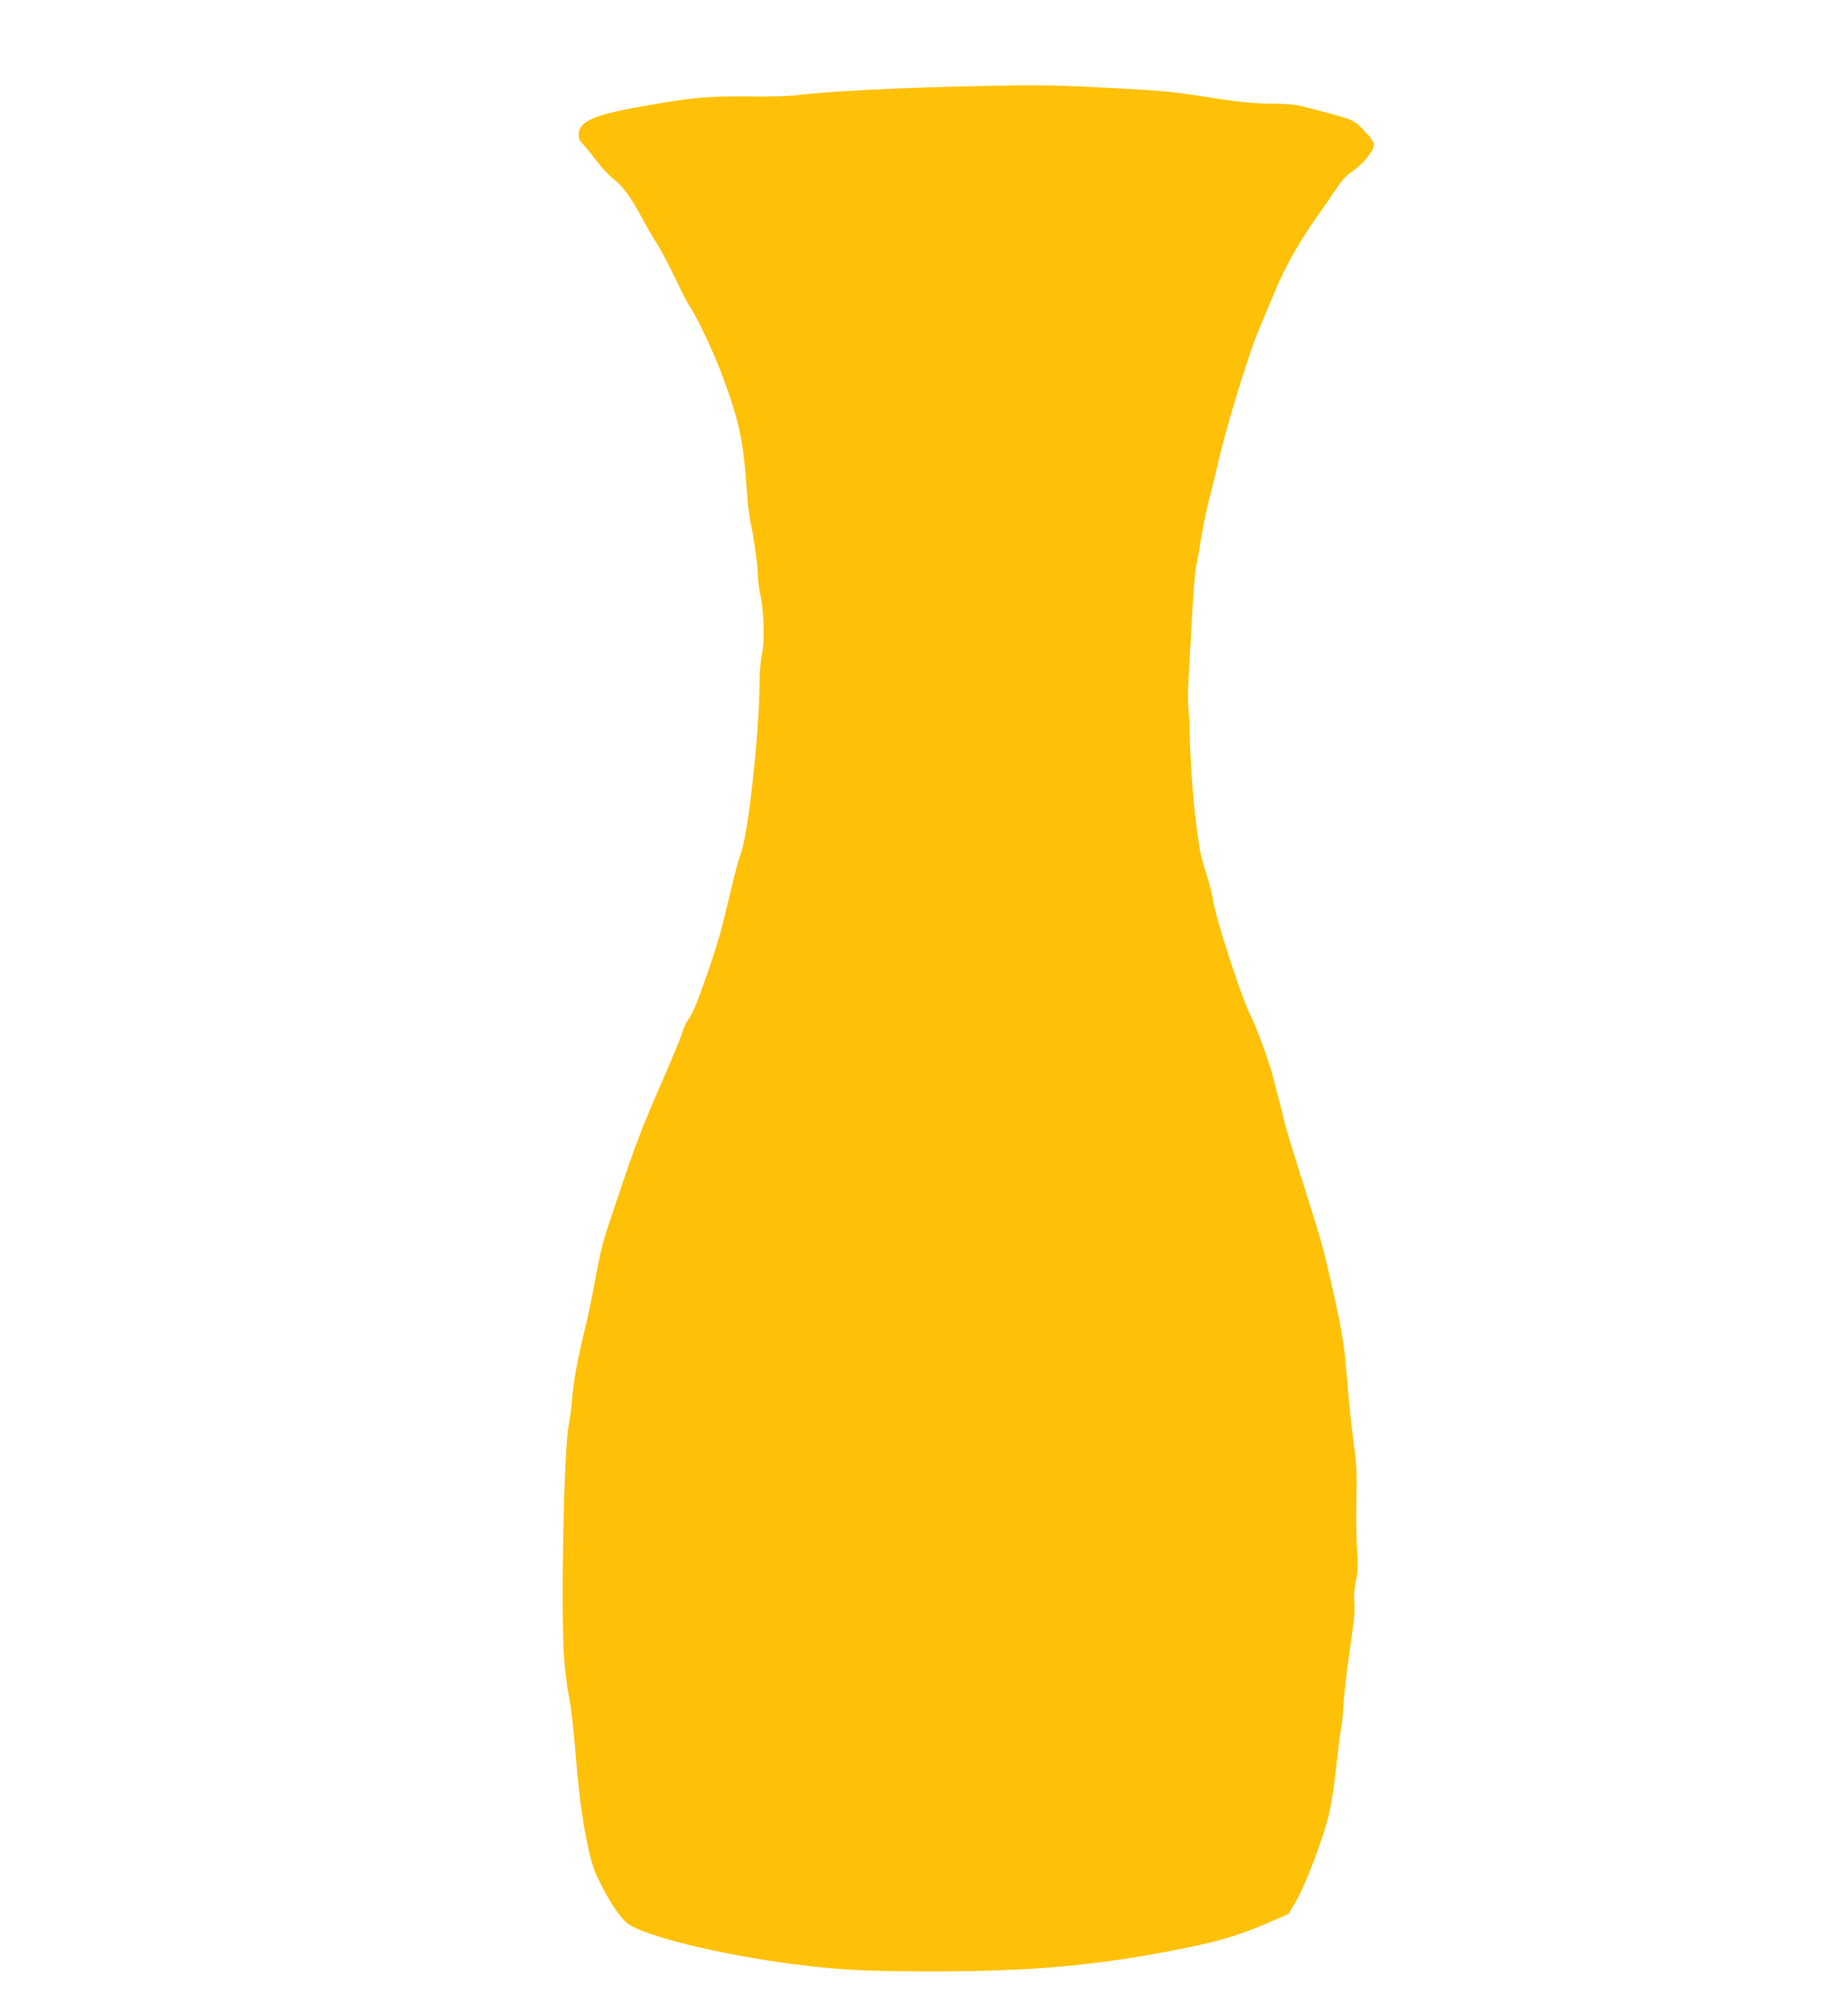 <?xml version="1.0" standalone="no"?>
<!DOCTYPE svg PUBLIC "-//W3C//DTD SVG 20010904//EN"
 "http://www.w3.org/TR/2001/REC-SVG-20010904/DTD/svg10.dtd">
<svg version="1.0" xmlns="http://www.w3.org/2000/svg"
 width="1185pt" height="1280pt" viewBox="0 0 1185 1280"
 preserveAspectRatio="xMidYMid meet">
<g transform="translate(0,1280) scale(0.1,-0.1)"
fill="#ffc107" stroke="none">
<path d="M6255 12248 c-481 -10 -969 -34 -1145 -58 -50 -7 -176 -10 -310 -8
-267 3 -390 -9 -750 -76 -187 -35 -286 -70 -321 -114 -25 -33 -25 -84 2 -108
11 -10 52 -60 91 -111 38 -50 88 -104 110 -119 53 -37 113 -117 178 -239 29
-55 75 -134 102 -176 26 -42 80 -143 119 -225 39 -82 79 -160 89 -174 48 -68
155 -294 213 -451 107 -287 135 -418 157 -749 4 -69 15 -154 23 -190 20 -84
47 -281 47 -345 1 -28 7 -79 15 -115 24 -109 30 -293 11 -380 -9 -43 -16 -122
-16 -185 0 -312 -73 -979 -120 -1095 -10 -25 -35 -115 -55 -200 -71 -299 -86
-356 -156 -559 -70 -202 -94 -261 -131 -313 -10 -15 -26 -50 -34 -78 -8 -28
-65 -164 -125 -303 -130 -297 -171 -402 -290 -757 -99 -293 -104 -311 -149
-555 -17 -93 -44 -222 -60 -285 -45 -183 -72 -327 -81 -440 -4 -58 -15 -139
-23 -180 -31 -151 -51 -1214 -28 -1501 6 -75 20 -181 31 -235 11 -55 27 -187
36 -294 24 -305 44 -462 79 -635 29 -138 41 -175 86 -265 58 -117 124 -215
169 -253 97 -81 599 -205 1081 -266 270 -35 434 -43 835 -45 662 -2 1091 36
1637 144 236 46 388 92 561 168 l128 56 49 81 c58 97 172 396 211 555 16 67
36 199 48 315 12 110 25 216 30 235 5 19 12 85 15 145 4 61 15 173 26 250 11
77 26 190 35 252 9 64 13 134 9 165 -4 34 0 82 10 134 14 65 15 103 8 205 -5
68 -7 214 -4 324 3 166 1 225 -17 350 -11 83 -25 206 -31 275 -6 69 -15 177
-21 240 -12 140 -35 269 -99 545 -51 221 -58 246 -199 690 -49 154 -94 305
-100 335 -6 30 -20 87 -31 125 -11 39 -25 93 -31 120 -21 93 -107 332 -152
421 -57 112 -223 622 -238 733 -5 36 -25 113 -44 171 -19 58 -39 134 -44 170
-26 178 -32 229 -46 405 -8 105 -15 242 -16 305 0 63 -4 142 -8 175 -4 33 -4
125 1 205 4 80 15 264 23 410 8 146 19 280 24 299 6 19 20 95 31 170 12 75 35
188 51 251 17 63 44 174 60 245 48 216 193 689 258 845 22 52 67 160 100 239
70 168 160 329 275 491 45 63 103 147 129 187 32 48 63 81 96 103 64 41 141
133 141 170 0 20 -17 45 -62 92 -69 72 -63 69 -328 139 -112 30 -140 33 -270
35 -108 1 -196 9 -345 32 -287 45 -335 50 -643 66 -392 21 -490 23 -907 14z"/>
</g>
</svg>
